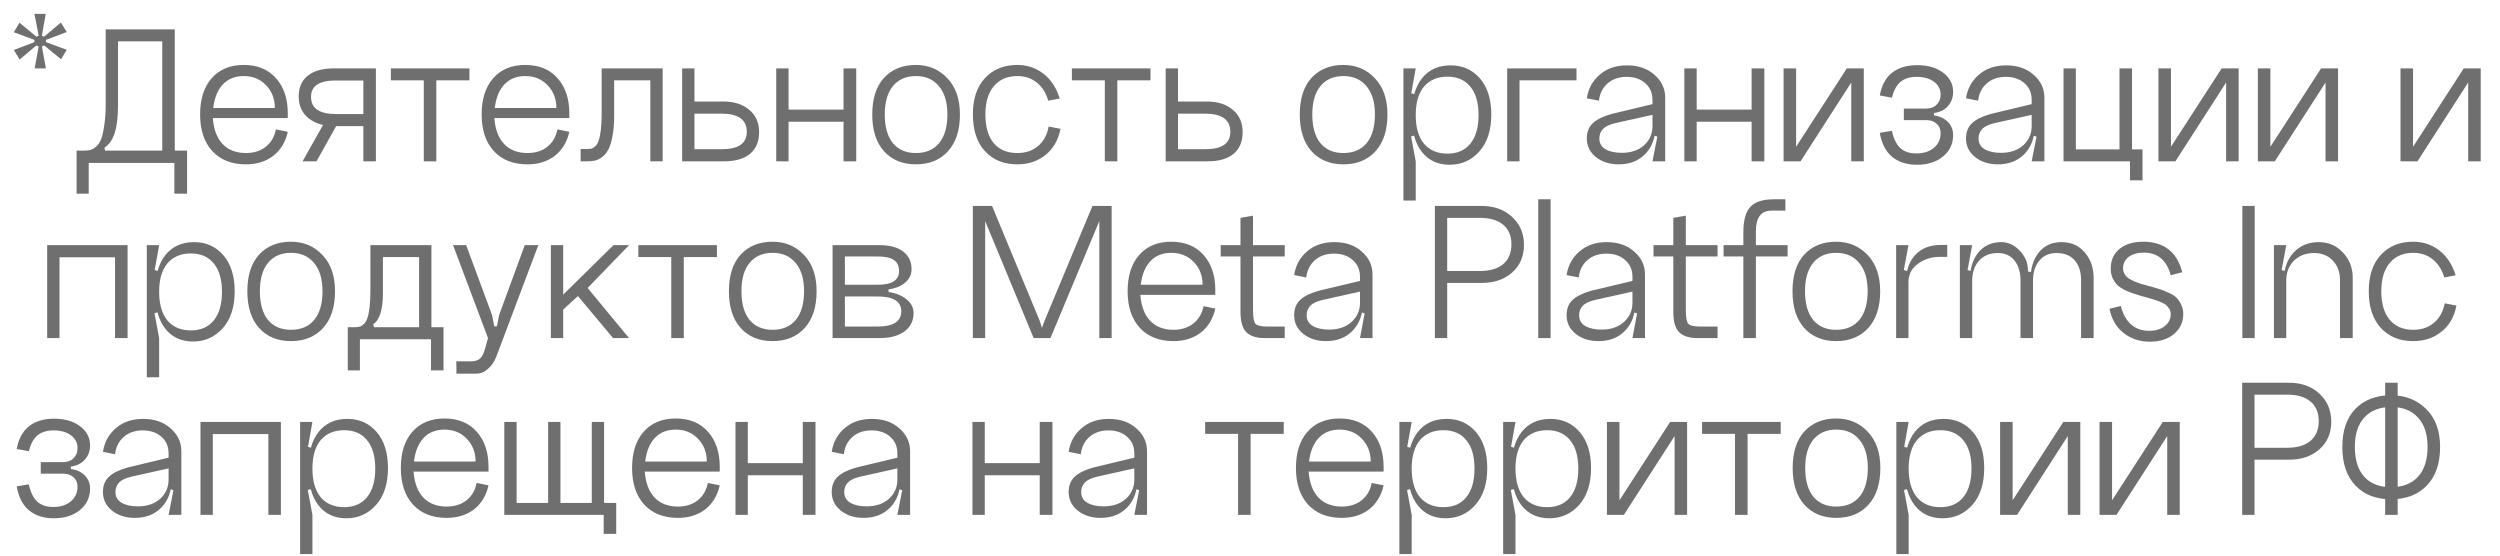 <?xml version="1.0" encoding="UTF-8"?> <svg xmlns="http://www.w3.org/2000/svg" width="99" height="22" viewBox="0 0 99 22" fill="none"><path d="M1.363 0.548H1.811L1.659 1.412L1.747 1.452L2.411 0.892L2.643 1.268L1.819 1.58V1.668L2.643 1.972L2.419 2.348L1.747 1.796L1.659 1.844L1.819 2.708H1.371L1.531 1.844L1.443 1.796L0.779 2.356L0.547 1.98L1.363 1.668V1.58L0.547 1.276L0.771 0.9L1.443 1.452L1.531 1.412L1.363 0.548ZM7.409 5.964V7.668H6.905V6.452H3.513V7.668H3.033V5.964H3.305C3.412 5.964 3.503 5.956 3.577 5.94C3.652 5.919 3.729 5.874 3.809 5.804C3.895 5.73 3.961 5.628 4.009 5.5C4.057 5.372 4.097 5.191 4.129 4.956C4.167 4.722 4.185 4.439 4.185 4.108V1.164H6.921V5.964H7.409ZM6.425 5.964V1.636H4.673V4.196C4.673 5.082 4.495 5.631 4.137 5.844L4.161 5.964H6.425ZM8.428 4.676C8.46 5.119 8.588 5.46 8.812 5.7C9.041 5.94 9.351 6.06 9.74 6.06C10.055 6.06 10.316 5.978 10.524 5.812C10.738 5.642 10.871 5.412 10.924 5.124L11.396 5.22C11.306 5.626 11.114 5.943 10.82 6.172C10.527 6.396 10.167 6.508 9.74 6.508C9.175 6.508 8.729 6.332 8.404 5.98C8.084 5.628 7.924 5.146 7.924 4.532C7.924 3.924 8.076 3.447 8.38 3.1C8.689 2.748 9.113 2.572 9.652 2.572C10.196 2.572 10.623 2.748 10.932 3.1C11.242 3.447 11.396 3.908 11.396 4.484V4.676H8.428ZM8.444 4.276H10.884C10.884 3.914 10.767 3.612 10.532 3.372C10.303 3.132 10.009 3.012 9.652 3.012C9.311 3.012 9.036 3.122 8.828 3.34C8.62 3.559 8.492 3.871 8.444 4.276ZM11.981 6.388L12.901 4.756H13.445L12.533 6.388H11.981ZM14.389 3.188H13.285C12.639 3.188 12.317 3.404 12.317 3.836C12.317 4.29 12.647 4.516 13.309 4.516H14.389V3.188ZM14.389 6.388V4.996H13.245C12.823 4.996 12.482 4.892 12.221 4.684C11.959 4.476 11.829 4.188 11.829 3.82C11.829 3.463 11.949 3.188 12.189 2.996C12.429 2.804 12.77 2.708 13.213 2.708H14.885V6.388H14.389ZM15.478 2.708H18.59V3.18H17.278V6.388H16.782V3.18H15.478V2.708ZM19.577 4.676C19.609 5.119 19.737 5.46 19.961 5.7C20.19 5.94 20.499 6.06 20.889 6.06C21.203 6.06 21.465 5.978 21.673 5.812C21.886 5.642 22.019 5.412 22.073 5.124L22.545 5.22C22.454 5.626 22.262 5.943 21.969 6.172C21.675 6.396 21.315 6.508 20.889 6.508C20.323 6.508 19.878 6.332 19.553 5.98C19.233 5.628 19.073 5.146 19.073 4.532C19.073 3.924 19.225 3.447 19.529 3.1C19.838 2.748 20.262 2.572 20.801 2.572C21.345 2.572 21.771 2.748 22.081 3.1C22.39 3.447 22.545 3.908 22.545 4.484V4.676H19.577ZM19.593 4.276H22.033C22.033 3.914 21.915 3.612 21.681 3.372C21.451 3.132 21.158 3.012 20.801 3.012C20.459 3.012 20.185 3.122 19.977 3.34C19.769 3.559 19.641 3.871 19.593 4.276ZM26.241 2.708V6.388H25.753V3.18H24.321V4.596C24.321 4.895 24.3 5.154 24.257 5.372C24.22 5.591 24.169 5.764 24.105 5.892C24.041 6.02 23.961 6.124 23.865 6.204C23.769 6.279 23.673 6.33 23.577 6.356C23.481 6.378 23.372 6.388 23.249 6.388H22.993V5.9H23.249C23.324 5.9 23.385 5.895 23.433 5.884C23.481 5.868 23.532 5.834 23.585 5.78C23.639 5.727 23.681 5.652 23.713 5.556C23.745 5.455 23.772 5.319 23.793 5.148C23.814 4.972 23.825 4.759 23.825 4.508V2.708H26.241ZM27.501 5.908H28.589C29.245 5.908 29.573 5.679 29.573 5.22C29.573 4.74 29.237 4.5 28.565 4.5H27.501V5.908ZM27.501 2.708V4.02H28.645C29.072 4.02 29.413 4.13 29.669 4.348C29.93 4.562 30.061 4.858 30.061 5.236C30.061 5.604 29.941 5.89 29.701 6.092C29.461 6.29 29.12 6.388 28.677 6.388H27.013V2.708H27.501ZM30.739 2.708H31.227V4.34H33.404V2.708H33.907V6.388H33.404V4.82H31.227V6.388H30.739V2.708ZM35.037 4.532C35.037 5.023 35.144 5.402 35.357 5.668C35.576 5.93 35.88 6.06 36.269 6.06C36.664 6.06 36.971 5.93 37.189 5.668C37.408 5.402 37.517 5.023 37.517 4.532C37.517 4.047 37.405 3.674 37.181 3.412C36.962 3.146 36.658 3.012 36.269 3.012C35.88 3.012 35.576 3.146 35.357 3.412C35.144 3.674 35.037 4.047 35.037 4.532ZM34.541 4.532C34.541 3.908 34.696 3.426 35.005 3.084C35.32 2.743 35.741 2.572 36.269 2.572C36.77 2.572 37.187 2.748 37.517 3.1C37.848 3.447 38.013 3.924 38.013 4.532C38.013 5.156 37.856 5.642 37.541 5.988C37.227 6.335 36.803 6.508 36.269 6.508C35.741 6.508 35.32 6.335 35.005 5.988C34.696 5.642 34.541 5.156 34.541 4.532ZM41.966 3.9L41.51 3.988C41.419 3.674 41.267 3.434 41.054 3.268C40.846 3.098 40.59 3.012 40.286 3.012C39.891 3.012 39.582 3.146 39.358 3.412C39.134 3.674 39.022 4.047 39.022 4.532C39.022 5.023 39.131 5.402 39.35 5.668C39.574 5.93 39.886 6.06 40.286 6.06C40.611 6.06 40.883 5.97 41.102 5.788C41.326 5.602 41.467 5.343 41.526 5.012L41.998 5.1C41.907 5.548 41.707 5.895 41.398 6.14C41.088 6.386 40.718 6.508 40.286 6.508C39.752 6.508 39.326 6.335 39.006 5.988C38.686 5.642 38.526 5.156 38.526 4.532C38.526 3.914 38.686 3.434 39.006 3.092C39.326 2.746 39.752 2.572 40.286 2.572C40.675 2.572 41.019 2.687 41.318 2.916C41.616 3.146 41.832 3.474 41.966 3.9ZM42.447 2.708H45.559V3.18H44.246V6.388H43.751V3.18H42.447V2.708ZM46.649 5.908H47.737C48.393 5.908 48.721 5.679 48.721 5.22C48.721 4.74 48.385 4.5 47.713 4.5H46.649V5.908ZM46.649 2.708V4.02H47.793C48.22 4.02 48.561 4.13 48.817 4.348C49.079 4.562 49.209 4.858 49.209 5.236C49.209 5.604 49.089 5.89 48.849 6.092C48.609 6.29 48.268 6.388 47.825 6.388H46.161V2.708H46.649ZM51.967 4.532C51.967 5.023 52.074 5.402 52.287 5.668C52.505 5.93 52.809 6.06 53.199 6.06C53.593 6.06 53.9 5.93 54.119 5.668C54.337 5.402 54.447 5.023 54.447 4.532C54.447 4.047 54.335 3.674 54.111 3.412C53.892 3.146 53.588 3.012 53.199 3.012C52.809 3.012 52.505 3.146 52.287 3.412C52.074 3.674 51.967 4.047 51.967 4.532ZM51.471 4.532C51.471 3.908 51.626 3.426 51.935 3.084C52.249 2.743 52.671 2.572 53.199 2.572C53.7 2.572 54.116 2.748 54.447 3.1C54.778 3.447 54.943 3.924 54.943 4.532C54.943 5.156 54.785 5.642 54.471 5.988C54.156 6.335 53.732 6.508 53.199 6.508C52.671 6.508 52.249 6.335 51.935 5.988C51.626 5.642 51.471 5.156 51.471 4.532ZM56.063 4.556C56.063 5.047 56.173 5.426 56.391 5.692C56.615 5.954 56.925 6.084 57.319 6.084C57.709 6.084 58.01 5.954 58.223 5.692C58.442 5.426 58.551 5.047 58.551 4.556C58.551 4.066 58.442 3.69 58.223 3.428C58.01 3.167 57.709 3.036 57.319 3.036C56.925 3.036 56.615 3.167 56.391 3.428C56.173 3.69 56.063 4.066 56.063 4.556ZM55.903 4.556C55.903 3.927 56.039 3.442 56.311 3.1C56.583 2.759 56.962 2.588 57.447 2.588C57.922 2.588 58.309 2.762 58.607 3.108C58.906 3.455 59.055 3.93 59.055 4.532C59.055 5.156 58.898 5.644 58.583 5.996C58.269 6.348 57.877 6.524 57.407 6.524C56.938 6.524 56.57 6.354 56.303 6.012C56.037 5.671 55.903 5.186 55.903 4.556ZM55.575 7.94V2.708H56.063L55.887 3.692L56.063 3.748V5.348L55.879 5.404L56.063 6.388V7.94H55.575ZM59.685 2.708H62.429V3.18H60.173V6.388H59.685V2.708ZM63.334 5.484C63.334 5.671 63.414 5.812 63.574 5.908C63.74 6.004 63.956 6.052 64.222 6.052C64.585 6.052 64.878 5.954 65.102 5.756C65.326 5.554 65.438 5.298 65.438 4.988H65.558C65.558 5.447 65.425 5.815 65.158 6.092C64.892 6.37 64.54 6.508 64.102 6.508C63.74 6.508 63.438 6.412 63.198 6.22C62.958 6.028 62.838 5.783 62.838 5.484C62.838 5.228 62.918 5.026 63.078 4.876C63.238 4.727 63.481 4.607 63.806 4.516L65.438 4.124V4.548L63.966 4.876C63.737 4.93 63.574 5.007 63.478 5.108C63.382 5.21 63.334 5.335 63.334 5.484ZM65.942 6.388H65.438L65.63 5.412L65.438 5.348V3.956C65.438 3.684 65.345 3.466 65.158 3.3C64.972 3.13 64.724 3.044 64.414 3.044C64.105 3.044 63.852 3.132 63.654 3.308C63.462 3.479 63.35 3.706 63.318 3.988L62.838 3.892C62.897 3.508 63.068 3.196 63.35 2.956C63.633 2.711 63.993 2.588 64.43 2.588C64.878 2.588 65.241 2.714 65.518 2.964C65.801 3.21 65.942 3.511 65.942 3.868V6.388ZM66.7 2.708H67.188V4.34H69.364V2.708H69.868V6.388H69.364V4.82H67.188V6.388H66.7V2.708ZM71.126 2.708V5.812L73.134 2.708H73.806V6.388H73.31V3.268L71.302 6.388H70.63V2.708H71.126ZM76.584 4.476V4.572C76.818 4.604 77.002 4.69 77.136 4.828C77.274 4.967 77.344 5.14 77.344 5.348C77.344 5.695 77.21 5.978 76.944 6.196C76.677 6.415 76.333 6.524 75.912 6.524C75.506 6.524 75.176 6.418 74.92 6.204C74.669 5.991 74.509 5.676 74.44 5.26L74.92 5.18C74.984 5.484 75.093 5.711 75.248 5.86C75.408 6.004 75.618 6.076 75.88 6.076C76.173 6.076 76.408 6.002 76.584 5.852C76.76 5.703 76.848 5.508 76.848 5.268C76.848 5.114 76.794 4.991 76.688 4.9C76.586 4.804 76.448 4.756 76.272 4.756H75.392V4.3H76.272C76.448 4.3 76.586 4.25 76.688 4.148C76.794 4.047 76.848 3.914 76.848 3.748C76.848 3.535 76.76 3.364 76.584 3.236C76.413 3.108 76.184 3.044 75.896 3.044C75.629 3.044 75.416 3.111 75.256 3.244C75.101 3.378 74.989 3.586 74.92 3.868L74.44 3.78C74.509 3.386 74.669 3.087 74.92 2.884C75.176 2.682 75.509 2.58 75.92 2.58C76.341 2.58 76.682 2.679 76.944 2.876C77.21 3.074 77.344 3.327 77.344 3.636C77.344 3.86 77.274 4.05 77.136 4.204C77.002 4.354 76.818 4.444 76.584 4.476ZM78.35 5.484C78.35 5.671 78.43 5.812 78.59 5.908C78.755 6.004 78.971 6.052 79.238 6.052C79.6 6.052 79.894 5.954 80.118 5.756C80.342 5.554 80.454 5.298 80.454 4.988H80.574C80.574 5.447 80.441 5.815 80.174 6.092C79.907 6.37 79.555 6.508 79.118 6.508C78.755 6.508 78.454 6.412 78.214 6.22C77.974 6.028 77.854 5.783 77.854 5.484C77.854 5.228 77.934 5.026 78.094 4.876C78.254 4.727 78.496 4.607 78.822 4.516L80.454 4.124V4.548L78.982 4.876C78.752 4.93 78.59 5.007 78.494 5.108C78.398 5.21 78.35 5.335 78.35 5.484ZM80.958 6.388H80.454L80.646 5.412L80.454 5.348V3.956C80.454 3.684 80.361 3.466 80.174 3.3C79.987 3.13 79.739 3.044 79.43 3.044C79.121 3.044 78.867 3.132 78.67 3.308C78.478 3.479 78.366 3.706 78.334 3.988L77.854 3.892C77.912 3.508 78.083 3.196 78.366 2.956C78.648 2.711 79.008 2.588 79.446 2.588C79.894 2.588 80.257 2.714 80.534 2.964C80.817 3.21 80.958 3.511 80.958 3.868V6.388ZM81.716 6.388V2.708H82.204V5.916H83.932V2.708H84.428V5.916H84.844V7.14H84.348V6.388H81.716ZM85.97 2.708V5.812L87.978 2.708H88.65V6.388H88.154V3.268L86.146 6.388H85.474V2.708H85.97ZM89.907 2.708V5.812L91.915 2.708H92.587V6.388H92.091V3.268L90.083 6.388H89.411V2.708H89.907ZM95.556 2.708V5.812L97.564 2.708H98.236V6.388H97.74V3.268L95.732 6.388H95.06V2.708H95.556ZM1.868 9.708H5.052V13.388H4.556V10.188H2.356V13.388H1.868V9.708ZM6.302 11.556C6.302 12.047 6.411 12.425 6.63 12.692C6.854 12.954 7.163 13.084 7.558 13.084C7.947 13.084 8.248 12.954 8.462 12.692C8.68 12.425 8.79 12.047 8.79 11.556C8.79 11.066 8.68 10.69 8.462 10.428C8.248 10.167 7.947 10.036 7.558 10.036C7.163 10.036 6.854 10.167 6.63 10.428C6.411 10.69 6.302 11.066 6.302 11.556ZM6.142 11.556C6.142 10.927 6.278 10.441 6.55 10.1C6.822 9.759 7.2 9.588 7.686 9.588C8.16 9.588 8.547 9.762 8.846 10.108C9.144 10.455 9.294 10.93 9.294 11.532C9.294 12.156 9.136 12.644 8.822 12.996C8.507 13.348 8.115 13.524 7.646 13.524C7.176 13.524 6.808 13.354 6.542 13.012C6.275 12.671 6.142 12.185 6.142 11.556ZM5.814 14.94V9.708H6.302L6.126 10.692L6.302 10.748V12.348L6.118 12.404L6.302 13.388V14.94H5.814ZM10.291 11.532C10.291 12.023 10.398 12.402 10.611 12.668C10.83 12.93 11.134 13.06 11.523 13.06C11.918 13.06 12.224 12.93 12.443 12.668C12.662 12.402 12.771 12.023 12.771 11.532C12.771 11.047 12.659 10.674 12.435 10.412C12.216 10.146 11.912 10.012 11.523 10.012C11.134 10.012 10.83 10.146 10.611 10.412C10.398 10.674 10.291 11.047 10.291 11.532ZM9.795 11.532C9.795 10.908 9.95 10.425 10.259 10.084C10.574 9.743 10.995 9.572 11.523 9.572C12.024 9.572 12.44 9.748 12.771 10.1C13.102 10.447 13.267 10.924 13.267 11.532C13.267 12.156 13.11 12.642 12.795 12.988C12.48 13.335 12.056 13.508 11.523 13.508C10.995 13.508 10.574 13.335 10.259 12.988C9.95 12.642 9.795 12.156 9.795 11.532ZM17.564 12.956V14.668H17.068V13.436H14.252V14.668H13.772V12.956H14.068C14.142 12.956 14.204 12.948 14.252 12.932C14.305 12.916 14.358 12.882 14.412 12.828C14.47 12.77 14.516 12.692 14.548 12.596C14.585 12.495 14.614 12.354 14.636 12.172C14.657 11.986 14.668 11.764 14.668 11.508V9.708H17.084V12.956H17.564ZM16.596 12.956V10.18H15.164V11.596C15.164 12.263 15.036 12.676 14.78 12.836L14.812 12.956H16.596ZM19.765 12.476L20.78 9.708H21.317L19.66 14.108C19.581 14.316 19.468 14.482 19.325 14.604C19.186 14.732 19.031 14.796 18.86 14.796H18.076L18.069 14.308H18.652C18.812 14.308 18.933 14.271 19.012 14.196C19.093 14.127 19.159 13.993 19.212 13.796L19.325 13.388L17.941 9.708H18.46L19.485 12.476L19.573 12.924H19.677L19.765 12.476ZM21.814 9.708H22.302V11.668L24.294 9.708H24.91L23.27 11.404L24.91 13.388H24.278L22.886 11.724L22.302 12.26V13.388H21.814V9.708ZM25.279 9.708H28.39V10.18H27.078V13.388H26.582V10.18H25.279V9.708ZM29.361 11.532C29.361 12.023 29.468 12.402 29.681 12.668C29.9 12.93 30.204 13.06 30.593 13.06C30.988 13.06 31.295 12.93 31.513 12.668C31.732 12.402 31.841 12.023 31.841 11.532C31.841 11.047 31.729 10.674 31.505 10.412C31.287 10.146 30.983 10.012 30.593 10.012C30.204 10.012 29.9 10.146 29.681 10.412C29.468 10.674 29.361 11.047 29.361 11.532ZM28.865 11.532C28.865 10.908 29.02 10.425 29.329 10.084C29.644 9.743 30.065 9.572 30.593 9.572C31.095 9.572 31.511 9.748 31.841 10.1C32.172 10.447 32.337 10.924 32.337 11.532C32.337 12.156 32.18 12.642 31.865 12.988C31.551 13.335 31.127 13.508 30.593 13.508C30.065 13.508 29.644 13.335 29.329 12.988C29.02 12.642 28.865 12.156 28.865 11.532ZM33.458 12.932H34.746C35.375 12.932 35.69 12.729 35.69 12.324C35.69 11.935 35.375 11.74 34.746 11.74H33.458V12.932ZM33.458 11.276H34.746C35.045 11.276 35.261 11.231 35.394 11.14C35.533 11.05 35.602 10.914 35.602 10.732C35.602 10.535 35.535 10.391 35.402 10.3C35.269 10.204 35.05 10.156 34.746 10.156H33.458V11.276ZM35.186 11.46V11.564C35.485 11.607 35.725 11.706 35.906 11.86C36.087 12.009 36.178 12.188 36.178 12.396C36.178 12.7 36.058 12.943 35.818 13.124C35.578 13.3 35.25 13.388 34.834 13.388H32.97V9.708H34.834C35.239 9.708 35.551 9.794 35.77 9.964C35.989 10.135 36.098 10.367 36.098 10.66C36.098 10.863 36.018 11.036 35.858 11.18C35.698 11.324 35.474 11.418 35.186 11.46ZM41.373 12.684L43.261 8.156H44.021V13.388H43.533V8.756L41.597 13.388H40.933L39.013 8.756V13.388H38.525V8.156H39.285L41.165 12.684L41.261 12.98L41.373 12.684ZM45.158 11.676C45.19 12.119 45.318 12.46 45.542 12.7C45.772 12.94 46.081 13.06 46.47 13.06C46.785 13.06 47.046 12.977 47.254 12.812C47.468 12.642 47.604 12.412 47.662 12.124L48.126 12.22C48.036 12.626 47.844 12.943 47.55 13.172C47.257 13.396 46.897 13.508 46.47 13.508C45.905 13.508 45.46 13.332 45.134 12.98C44.814 12.628 44.654 12.146 44.654 11.532C44.654 10.924 44.806 10.447 45.11 10.1C45.42 9.748 45.844 9.572 46.382 9.572C46.926 9.572 47.353 9.748 47.662 10.1C47.972 10.447 48.126 10.908 48.126 11.484V11.676H45.158ZM45.174 11.276H47.622C47.622 10.914 47.505 10.612 47.27 10.372C47.036 10.132 46.74 10.012 46.382 10.012C46.041 10.012 45.766 10.121 45.558 10.34C45.35 10.559 45.222 10.871 45.174 11.276ZM49.619 10.156V12.252C49.619 12.556 49.651 12.745 49.715 12.82C49.784 12.895 49.944 12.932 50.195 12.932H50.875V13.388H50.075C49.76 13.388 49.523 13.313 49.363 13.164C49.203 13.009 49.123 12.738 49.123 12.348V10.156H48.339V9.708H49.123V8.628L49.619 8.54V9.708H50.875V10.156H49.619ZM51.744 12.484C51.744 12.671 51.824 12.812 51.984 12.908C52.15 13.004 52.368 13.052 52.64 13.052C52.998 13.052 53.288 12.954 53.512 12.756C53.742 12.553 53.856 12.297 53.856 11.988H53.968C53.968 12.447 53.835 12.815 53.568 13.092C53.301 13.37 52.95 13.508 52.512 13.508C52.15 13.508 51.848 13.412 51.608 13.22C51.368 13.028 51.248 12.783 51.248 12.484C51.248 12.228 51.328 12.025 51.488 11.876C51.648 11.727 51.891 11.607 52.216 11.516L53.856 11.124V11.548L52.384 11.876C52.15 11.93 51.984 12.007 51.888 12.108C51.792 12.21 51.744 12.335 51.744 12.484ZM54.352 13.388H53.856L54.04 12.412L53.856 12.348V10.956C53.856 10.684 53.76 10.466 53.568 10.3C53.382 10.13 53.133 10.044 52.824 10.044C52.515 10.044 52.261 10.132 52.064 10.308C51.872 10.479 51.76 10.706 51.728 10.988L51.248 10.892C51.307 10.508 51.477 10.196 51.76 9.956C52.043 9.711 52.403 9.588 52.84 9.588C53.288 9.588 53.651 9.714 53.928 9.964C54.211 10.21 54.352 10.511 54.352 10.868V13.388ZM56.822 13.388V8.156H58.678C59.168 8.156 59.568 8.3 59.877 8.588C60.192 8.876 60.349 9.247 60.349 9.7C60.349 10.148 60.195 10.511 59.886 10.788C59.576 11.066 59.173 11.204 58.678 11.204H57.309V13.388H56.822ZM57.309 10.732H58.597C58.998 10.732 59.307 10.642 59.526 10.46C59.744 10.274 59.853 10.012 59.853 9.676C59.853 9.34 59.744 9.082 59.526 8.9C59.312 8.719 59.003 8.628 58.597 8.628H57.309V10.732ZM60.915 7.892H61.403V13.388H60.915V7.892ZM62.533 12.484C62.533 12.671 62.613 12.812 62.773 12.908C62.939 13.004 63.157 13.052 63.429 13.052C63.787 13.052 64.077 12.954 64.301 12.756C64.531 12.553 64.645 12.297 64.645 11.988H64.757C64.757 12.447 64.624 12.815 64.357 13.092C64.091 13.37 63.739 13.508 63.301 13.508C62.939 13.508 62.637 13.412 62.397 13.22C62.157 13.028 62.037 12.783 62.037 12.484C62.037 12.228 62.117 12.025 62.277 11.876C62.437 11.727 62.68 11.607 63.005 11.516L64.645 11.124V11.548L63.173 11.876C62.939 11.93 62.773 12.007 62.677 12.108C62.581 12.21 62.533 12.335 62.533 12.484ZM65.141 13.388H64.645L64.829 12.412L64.645 12.348V10.956C64.645 10.684 64.549 10.466 64.357 10.3C64.171 10.13 63.923 10.044 63.613 10.044C63.304 10.044 63.051 10.132 62.853 10.308C62.661 10.479 62.549 10.706 62.517 10.988L62.037 10.892C62.096 10.508 62.267 10.196 62.549 9.956C62.832 9.711 63.192 9.588 63.629 9.588C64.077 9.588 64.44 9.714 64.717 9.964C65 10.21 65.141 10.511 65.141 10.868V13.388ZM66.759 10.156V12.252C66.759 12.556 66.791 12.745 66.855 12.82C66.925 12.895 67.085 12.932 67.335 12.932H68.015V13.388H67.215C66.901 13.388 66.663 13.313 66.503 13.164C66.343 13.009 66.263 12.738 66.263 12.348V10.156H65.479V9.708H66.263V8.628L66.759 8.54V9.708H68.015V10.156H66.759ZM69.533 13.388H69.037V10.156H68.253V9.708H69.037V9.204C69.037 8.724 69.13 8.386 69.317 8.188C69.504 7.991 69.81 7.892 70.237 7.892H70.701V8.34H70.173C69.949 8.34 69.786 8.41 69.685 8.548C69.584 8.682 69.533 8.884 69.533 9.156V9.708H70.789V10.156H69.533V13.388ZM71.479 11.532C71.479 12.023 71.585 12.402 71.799 12.668C72.017 12.93 72.321 13.06 72.711 13.06C73.105 13.06 73.412 12.93 73.631 12.668C73.849 12.402 73.959 12.023 73.959 11.532C73.959 11.047 73.847 10.674 73.623 10.412C73.404 10.146 73.1 10.012 72.711 10.012C72.321 10.012 72.017 10.146 71.799 10.412C71.585 10.674 71.479 11.047 71.479 11.532ZM70.983 11.532C70.983 10.908 71.137 10.425 71.447 10.084C71.761 9.743 72.183 9.572 72.711 9.572C73.212 9.572 73.628 9.748 73.959 10.1C74.289 10.447 74.455 10.924 74.455 11.532C74.455 12.156 74.297 12.642 73.983 12.988C73.668 13.335 73.244 13.508 72.711 13.508C72.183 13.508 71.761 13.335 71.447 12.988C71.137 12.642 70.983 12.156 70.983 11.532ZM75.087 9.708H75.575L75.391 10.692L75.575 10.748V13.388H75.087V9.708ZM76.823 10.172C76.482 10.172 76.189 10.265 75.943 10.452C75.698 10.633 75.575 10.871 75.575 11.164L75.487 11.108C75.487 10.681 75.61 10.34 75.855 10.084C76.1 9.828 76.431 9.7 76.847 9.7H77.111V10.172H76.823ZM82.411 11.1C82.411 10.77 82.328 10.508 82.163 10.316C81.997 10.119 81.757 10.02 81.443 10.02C81.149 10.02 80.92 10.121 80.755 10.324C80.589 10.527 80.507 10.791 80.507 11.116H80.403C80.403 10.652 80.512 10.281 80.731 10.004C80.949 9.727 81.251 9.588 81.635 9.588C82.019 9.588 82.325 9.724 82.555 9.996C82.789 10.263 82.907 10.601 82.907 11.012V13.388H82.411V11.1ZM80.011 11.1C80.011 10.77 79.931 10.508 79.771 10.316C79.616 10.119 79.397 10.02 79.115 10.02C78.8 10.02 78.552 10.121 78.371 10.324C78.189 10.527 78.099 10.791 78.099 11.116H78.003C78.003 10.652 78.115 10.281 78.339 10.004C78.563 9.727 78.867 9.588 79.251 9.588C79.523 9.588 79.765 9.7 79.979 9.924C80.197 10.148 80.307 10.409 80.307 10.708V10.748L80.507 10.796V13.388H80.011V11.1ZM77.611 9.708H78.099L77.915 10.692L78.099 10.748V13.388H77.611V9.708ZM86.457 12.428C86.457 12.754 86.335 13.02 86.089 13.228C85.844 13.431 85.527 13.532 85.137 13.532C84.737 13.532 84.391 13.418 84.097 13.188C83.804 12.959 83.617 12.639 83.537 12.228L83.985 12.116C84.065 12.436 84.201 12.681 84.393 12.852C84.585 13.018 84.823 13.1 85.105 13.1C85.361 13.1 85.567 13.039 85.721 12.916C85.881 12.793 85.961 12.633 85.961 12.436C85.961 12.388 85.953 12.343 85.937 12.3C85.927 12.258 85.905 12.22 85.873 12.188C85.847 12.151 85.82 12.119 85.793 12.092C85.767 12.066 85.727 12.039 85.673 12.012C85.62 11.986 85.575 11.964 85.537 11.948C85.505 11.932 85.452 11.914 85.377 11.892C85.303 11.866 85.247 11.847 85.209 11.836C85.172 11.825 85.108 11.807 85.017 11.78C84.932 11.754 84.871 11.738 84.833 11.732C84.689 11.69 84.569 11.652 84.473 11.62C84.377 11.588 84.265 11.543 84.137 11.484C84.015 11.42 83.916 11.354 83.841 11.284C83.772 11.21 83.711 11.119 83.657 11.012C83.609 10.9 83.585 10.775 83.585 10.636C83.585 10.311 83.7 10.052 83.929 9.86C84.164 9.668 84.476 9.572 84.865 9.572C85.692 9.572 86.209 9.975 86.417 10.78L85.961 10.9C85.801 10.303 85.447 10.004 84.897 10.004C84.647 10.004 84.447 10.06 84.297 10.172C84.148 10.284 84.073 10.436 84.073 10.628C84.073 10.708 84.092 10.78 84.129 10.844C84.167 10.908 84.212 10.961 84.265 11.004C84.324 11.047 84.401 11.089 84.497 11.132C84.599 11.175 84.689 11.21 84.769 11.236C84.849 11.258 84.956 11.287 85.089 11.324C85.111 11.329 85.143 11.338 85.185 11.348C85.345 11.396 85.468 11.434 85.553 11.46C85.639 11.487 85.748 11.532 85.881 11.596C86.02 11.655 86.121 11.719 86.185 11.788C86.255 11.852 86.316 11.94 86.369 12.052C86.428 12.164 86.457 12.29 86.457 12.428ZM88.798 8.156H89.286V13.388H88.798V8.156ZM92.664 11.092C92.664 10.772 92.568 10.514 92.376 10.316C92.189 10.119 91.941 10.02 91.632 10.02C91.312 10.02 91.048 10.121 90.84 10.324C90.637 10.527 90.536 10.788 90.536 11.108H90.44C90.44 10.655 90.565 10.29 90.816 10.012C91.072 9.73 91.408 9.588 91.824 9.588C92.203 9.588 92.52 9.724 92.776 9.996C93.037 10.268 93.168 10.604 93.168 11.004V13.388H92.664V11.092ZM90.048 9.708H90.536L90.352 10.692L90.536 10.748V13.388H90.048V9.708ZM97.243 10.9L96.795 10.988C96.699 10.674 96.544 10.434 96.331 10.268C96.123 10.098 95.867 10.012 95.563 10.012C95.168 10.012 94.859 10.146 94.635 10.412C94.411 10.674 94.299 11.047 94.299 11.532C94.299 12.023 94.411 12.402 94.635 12.668C94.859 12.93 95.168 13.06 95.563 13.06C95.888 13.06 96.16 12.97 96.379 12.788C96.603 12.601 96.747 12.343 96.811 12.012L97.275 12.1C97.189 12.548 96.99 12.895 96.675 13.14C96.365 13.386 95.995 13.508 95.563 13.508C95.029 13.508 94.603 13.335 94.283 12.988C93.963 12.642 93.803 12.156 93.803 11.532C93.803 10.914 93.963 10.434 94.283 10.092C94.603 9.746 95.029 9.572 95.563 9.572C95.952 9.572 96.296 9.687 96.595 9.916C96.894 10.146 97.109 10.473 97.243 10.9ZM2.806 18.476V18.572C3.041 18.604 3.225 18.689 3.358 18.828C3.497 18.967 3.566 19.14 3.566 19.348C3.566 19.695 3.433 19.977 3.166 20.196C2.9 20.415 2.556 20.524 2.134 20.524C1.729 20.524 1.398 20.418 1.142 20.204C0.892 19.991 0.732 19.676 0.662 19.26L1.142 19.18C1.206 19.484 1.316 19.711 1.47 19.86C1.63 20.004 1.841 20.076 2.102 20.076C2.396 20.076 2.63 20.002 2.806 19.852C2.982 19.703 3.07 19.508 3.07 19.268C3.07 19.113 3.017 18.991 2.91 18.9C2.809 18.804 2.67 18.756 2.494 18.756H1.614V18.3H2.494C2.67 18.3 2.809 18.25 2.91 18.148C3.017 18.047 3.07 17.913 3.07 17.748C3.07 17.535 2.982 17.364 2.806 17.236C2.636 17.108 2.406 17.044 2.118 17.044C1.852 17.044 1.638 17.111 1.478 17.244C1.324 17.378 1.212 17.585 1.142 17.868L0.662 17.78C0.732 17.386 0.892 17.087 1.142 16.884C1.398 16.681 1.732 16.58 2.142 16.58C2.564 16.58 2.905 16.679 3.166 16.876C3.433 17.073 3.566 17.327 3.566 17.636C3.566 17.86 3.497 18.049 3.358 18.204C3.225 18.354 3.041 18.444 2.806 18.476ZM4.572 19.484C4.572 19.671 4.652 19.812 4.812 19.908C4.978 20.004 5.194 20.052 5.46 20.052C5.823 20.052 6.117 19.953 6.34 19.756C6.564 19.553 6.676 19.297 6.676 18.988H6.796C6.796 19.447 6.663 19.815 6.396 20.092C6.13 20.369 5.778 20.508 5.34 20.508C4.978 20.508 4.676 20.412 4.436 20.22C4.197 20.028 4.077 19.783 4.077 19.484C4.077 19.228 4.157 19.026 4.316 18.876C4.476 18.727 4.719 18.607 5.045 18.516L6.676 18.124V18.548L5.205 18.876C4.975 18.93 4.812 19.007 4.716 19.108C4.62 19.209 4.572 19.335 4.572 19.484ZM7.181 20.388H6.676L6.869 19.412L6.676 19.348V17.956C6.676 17.684 6.583 17.465 6.396 17.3C6.21 17.13 5.962 17.044 5.652 17.044C5.343 17.044 5.09 17.132 4.893 17.308C4.7 17.479 4.588 17.706 4.556 17.988L4.077 17.892C4.135 17.508 4.306 17.196 4.588 16.956C4.871 16.711 5.231 16.588 5.668 16.588C6.117 16.588 6.479 16.713 6.756 16.964C7.039 17.209 7.181 17.511 7.181 17.868V20.388ZM7.939 16.708H11.123V20.388H10.627V17.188H8.427V20.388H7.939V16.708ZM12.372 18.556C12.372 19.047 12.481 19.425 12.7 19.692C12.924 19.953 13.233 20.084 13.628 20.084C14.017 20.084 14.319 19.953 14.532 19.692C14.751 19.425 14.86 19.047 14.86 18.556C14.86 18.066 14.751 17.689 14.532 17.428C14.319 17.167 14.017 17.036 13.628 17.036C13.233 17.036 12.924 17.167 12.7 17.428C12.481 17.689 12.372 18.066 12.372 18.556ZM12.212 18.556C12.212 17.927 12.348 17.442 12.62 17.1C12.892 16.759 13.271 16.588 13.756 16.588C14.231 16.588 14.617 16.762 14.916 17.108C15.215 17.455 15.364 17.93 15.364 18.532C15.364 19.156 15.207 19.644 14.892 19.996C14.577 20.348 14.185 20.524 13.716 20.524C13.247 20.524 12.879 20.354 12.612 20.012C12.345 19.671 12.212 19.186 12.212 18.556ZM11.884 21.94V16.708H12.372L12.196 17.692L12.372 17.748V19.348L12.188 19.404L12.372 20.388V21.94H11.884ZM16.377 18.676C16.409 19.119 16.537 19.46 16.761 19.7C16.991 19.94 17.3 20.06 17.689 20.06C18.004 20.06 18.265 19.977 18.473 19.812C18.687 19.642 18.82 19.412 18.873 19.124L19.345 19.22C19.255 19.625 19.063 19.943 18.769 20.172C18.476 20.396 18.116 20.508 17.689 20.508C17.124 20.508 16.679 20.332 16.353 19.98C16.033 19.628 15.873 19.145 15.873 18.532C15.873 17.924 16.025 17.447 16.329 17.1C16.639 16.748 17.063 16.572 17.601 16.572C18.145 16.572 18.572 16.748 18.881 17.1C19.191 17.447 19.345 17.908 19.345 18.484V18.676H16.377ZM16.393 18.276H18.833C18.833 17.913 18.716 17.612 18.481 17.372C18.252 17.132 17.959 17.012 17.601 17.012C17.26 17.012 16.985 17.122 16.777 17.34C16.569 17.559 16.441 17.871 16.393 18.276ZM19.97 20.388V16.708H20.458V19.916H21.706V16.708H22.194V19.916H23.434V16.708H23.922V19.916H24.402V21.14H23.906V20.388H19.97ZM25.534 18.676C25.566 19.119 25.694 19.46 25.918 19.7C26.147 19.94 26.456 20.06 26.846 20.06C27.16 20.06 27.422 19.977 27.63 19.812C27.843 19.642 27.976 19.412 28.03 19.124L28.502 19.22C28.411 19.625 28.219 19.943 27.926 20.172C27.632 20.396 27.272 20.508 26.846 20.508C26.28 20.508 25.835 20.332 25.51 19.98C25.19 19.628 25.03 19.145 25.03 18.532C25.03 17.924 25.182 17.447 25.486 17.1C25.795 16.748 26.219 16.572 26.758 16.572C27.302 16.572 27.728 16.748 28.038 17.1C28.347 17.447 28.502 17.908 28.502 18.484V18.676H25.534ZM25.55 18.276H27.99C27.99 17.913 27.872 17.612 27.638 17.372C27.408 17.132 27.115 17.012 26.758 17.012C26.416 17.012 26.142 17.122 25.934 17.34C25.726 17.559 25.598 17.871 25.55 18.276ZM29.126 16.708H29.614V18.34H31.79V16.708H32.294V20.388H31.79V18.82H29.614V20.388H29.126V16.708ZM33.432 19.484C33.432 19.671 33.512 19.812 33.672 19.908C33.837 20.004 34.053 20.052 34.32 20.052C34.682 20.052 34.976 19.953 35.2 19.756C35.424 19.553 35.536 19.297 35.536 18.988H35.656C35.656 19.447 35.523 19.815 35.256 20.092C34.989 20.369 34.637 20.508 34.2 20.508C33.837 20.508 33.536 20.412 33.296 20.22C33.056 20.028 32.936 19.783 32.936 19.484C32.936 19.228 33.016 19.026 33.176 18.876C33.336 18.727 33.578 18.607 33.904 18.516L35.536 18.124V18.548L34.064 18.876C33.834 18.93 33.672 19.007 33.576 19.108C33.48 19.209 33.432 19.335 33.432 19.484ZM36.04 20.388H35.536L35.728 19.412L35.536 19.348V17.956C35.536 17.684 35.443 17.465 35.256 17.3C35.069 17.13 34.821 17.044 34.512 17.044C34.203 17.044 33.949 17.132 33.752 17.308C33.56 17.479 33.448 17.706 33.416 17.988L32.936 17.892C32.995 17.508 33.165 17.196 33.448 16.956C33.73 16.711 34.09 16.588 34.528 16.588C34.976 16.588 35.339 16.713 35.616 16.964C35.898 17.209 36.04 17.511 36.04 17.868V20.388ZM38.509 16.708H38.997V18.34H41.173V16.708H41.677V20.388H41.173V18.82H38.997V20.388H38.509V16.708ZM42.815 19.484C42.815 19.671 42.895 19.812 43.055 19.908C43.22 20.004 43.436 20.052 43.703 20.052C44.065 20.052 44.359 19.953 44.583 19.756C44.807 19.553 44.919 19.297 44.919 18.988H45.039C45.039 19.447 44.905 19.815 44.639 20.092C44.372 20.369 44.02 20.508 43.583 20.508C43.22 20.508 42.919 20.412 42.679 20.22C42.439 20.028 42.319 19.783 42.319 19.484C42.319 19.228 42.399 19.026 42.559 18.876C42.719 18.727 42.961 18.607 43.287 18.516L44.919 18.124V18.548L43.447 18.876C43.217 18.93 43.055 19.007 42.959 19.108C42.863 19.209 42.815 19.335 42.815 19.484ZM45.423 20.388H44.919L45.111 19.412L44.919 19.348V17.956C44.919 17.684 44.825 17.465 44.639 17.3C44.452 17.13 44.204 17.044 43.895 17.044C43.585 17.044 43.332 17.132 43.135 17.308C42.943 17.479 42.831 17.706 42.799 17.988L42.319 17.892C42.377 17.508 42.548 17.196 42.831 16.956C43.113 16.711 43.473 16.588 43.911 16.588C44.359 16.588 44.721 16.713 44.999 16.964C45.281 17.209 45.423 17.511 45.423 17.868V20.388ZM47.724 16.708H50.836V17.18H49.524V20.388H49.028V17.18H47.724V16.708ZM51.823 18.676C51.855 19.119 51.983 19.46 52.207 19.7C52.436 19.94 52.745 20.06 53.135 20.06C53.449 20.06 53.711 19.977 53.919 19.812C54.132 19.642 54.265 19.412 54.319 19.124L54.791 19.22C54.7 19.625 54.508 19.943 54.215 20.172C53.921 20.396 53.561 20.508 53.135 20.508C52.569 20.508 52.124 20.332 51.799 19.98C51.479 19.628 51.319 19.145 51.319 18.532C51.319 17.924 51.471 17.447 51.775 17.1C52.084 16.748 52.508 16.572 53.047 16.572C53.591 16.572 54.017 16.748 54.327 17.1C54.636 17.447 54.791 17.908 54.791 18.484V18.676H51.823ZM51.839 18.276H54.279C54.279 17.913 54.161 17.612 53.927 17.372C53.697 17.132 53.404 17.012 53.047 17.012C52.705 17.012 52.431 17.122 52.223 17.34C52.015 17.559 51.887 17.871 51.839 18.276ZM55.903 18.556C55.903 19.047 56.013 19.425 56.231 19.692C56.455 19.953 56.765 20.084 57.159 20.084C57.549 20.084 57.85 19.953 58.063 19.692C58.282 19.425 58.391 19.047 58.391 18.556C58.391 18.066 58.282 17.689 58.063 17.428C57.85 17.167 57.549 17.036 57.159 17.036C56.765 17.036 56.455 17.167 56.231 17.428C56.013 17.689 55.903 18.066 55.903 18.556ZM55.743 18.556C55.743 17.927 55.879 17.442 56.151 17.1C56.423 16.759 56.802 16.588 57.287 16.588C57.762 16.588 58.149 16.762 58.447 17.108C58.746 17.455 58.895 17.93 58.895 18.532C58.895 19.156 58.738 19.644 58.423 19.996C58.109 20.348 57.717 20.524 57.247 20.524C56.778 20.524 56.41 20.354 56.143 20.012C55.877 19.671 55.743 19.186 55.743 18.556ZM55.415 21.94V16.708H55.903L55.727 17.692L55.903 17.748V19.348L55.719 19.404L55.903 20.388V21.94H55.415ZM60.013 18.556C60.013 19.047 60.122 19.425 60.341 19.692C60.565 19.953 60.874 20.084 61.269 20.084C61.658 20.084 61.959 19.953 62.173 19.692C62.391 19.425 62.501 19.047 62.501 18.556C62.501 18.066 62.391 17.689 62.173 17.428C61.959 17.167 61.658 17.036 61.269 17.036C60.874 17.036 60.565 17.167 60.341 17.428C60.122 17.689 60.013 18.066 60.013 18.556ZM59.853 18.556C59.853 17.927 59.989 17.442 60.261 17.1C60.533 16.759 60.911 16.588 61.397 16.588C61.871 16.588 62.258 16.762 62.557 17.108C62.855 17.455 63.005 17.93 63.005 18.532C63.005 19.156 62.847 19.644 62.533 19.996C62.218 20.348 61.826 20.524 61.357 20.524C60.887 20.524 60.519 20.354 60.253 20.012C59.986 19.671 59.853 19.186 59.853 18.556ZM59.525 21.94V16.708H60.013L59.837 17.692L60.013 17.748V19.348L59.829 19.404L60.013 20.388V21.94H59.525ZM64.13 16.708V19.812L66.138 16.708H66.81V20.388H66.314V17.268L64.306 20.388H63.634V16.708H64.13ZM67.403 16.708H70.516V17.18H69.204V20.388H68.707V17.18H67.403V16.708ZM71.486 18.532C71.486 19.023 71.593 19.401 71.806 19.668C72.025 19.93 72.329 20.06 72.718 20.06C73.113 20.06 73.42 19.93 73.638 19.668C73.857 19.401 73.966 19.023 73.966 18.532C73.966 18.047 73.854 17.674 73.63 17.412C73.412 17.145 73.108 17.012 72.718 17.012C72.329 17.012 72.025 17.145 71.806 17.412C71.593 17.674 71.486 18.047 71.486 18.532ZM70.99 18.532C70.99 17.908 71.145 17.425 71.454 17.084C71.769 16.743 72.19 16.572 72.718 16.572C73.22 16.572 73.636 16.748 73.966 17.1C74.297 17.447 74.462 17.924 74.462 18.532C74.462 19.156 74.305 19.642 73.99 19.988C73.676 20.335 73.252 20.508 72.718 20.508C72.19 20.508 71.769 20.335 71.454 19.988C71.145 19.642 70.99 19.156 70.99 18.532ZM75.583 18.556C75.583 19.047 75.692 19.425 75.911 19.692C76.135 19.953 76.444 20.084 76.839 20.084C77.228 20.084 77.53 19.953 77.743 19.692C77.962 19.425 78.071 19.047 78.071 18.556C78.071 18.066 77.962 17.689 77.743 17.428C77.53 17.167 77.228 17.036 76.839 17.036C76.444 17.036 76.135 17.167 75.911 17.428C75.692 17.689 75.583 18.066 75.583 18.556ZM75.423 18.556C75.423 17.927 75.559 17.442 75.831 17.1C76.103 16.759 76.482 16.588 76.967 16.588C77.442 16.588 77.828 16.762 78.127 17.108C78.426 17.455 78.575 17.93 78.575 18.532C78.575 19.156 78.418 19.644 78.103 19.996C77.788 20.348 77.396 20.524 76.927 20.524C76.458 20.524 76.09 20.354 75.823 20.012C75.556 19.671 75.423 19.186 75.423 18.556ZM75.095 21.94V16.708H75.583L75.407 17.692L75.583 17.748V19.348L75.399 19.404L75.583 20.388V21.94H75.095ZM79.7 16.708V19.812L81.708 16.708H82.38V20.388H81.884V17.268L79.876 20.388H79.204V16.708H79.7ZM83.638 16.708V19.812L85.646 16.708H86.318V20.388H85.822V17.268L83.814 20.388H83.142V16.708H83.638ZM88.79 20.388V15.156H90.646C91.137 15.156 91.537 15.3 91.846 15.588C92.161 15.876 92.318 16.247 92.318 16.7C92.318 17.148 92.164 17.511 91.854 17.788C91.545 18.066 91.142 18.204 90.646 18.204H89.278V20.388H88.79ZM89.278 17.732H90.566C90.966 17.732 91.276 17.642 91.494 17.46C91.713 17.273 91.822 17.012 91.822 16.676C91.822 16.34 91.713 16.081 91.494 15.9C91.281 15.719 90.972 15.628 90.566 15.628H89.278V17.732ZM94.452 15.156H94.948V20.388H94.452V15.156ZM93.252 17.7C93.252 18.212 93.377 18.607 93.628 18.884C93.879 19.156 94.231 19.292 94.684 19.292C95.143 19.292 95.497 19.156 95.748 18.884C96.004 18.607 96.132 18.212 96.132 17.7C96.132 17.194 96.004 16.804 95.748 16.532C95.497 16.255 95.145 16.116 94.692 16.116C94.239 16.116 93.884 16.255 93.628 16.532C93.377 16.804 93.252 17.194 93.252 17.7ZM92.756 17.7C92.756 17.049 92.929 16.546 93.276 16.188C93.623 15.831 94.095 15.652 94.692 15.652C95.247 15.652 95.708 15.834 96.076 16.196C96.444 16.559 96.628 17.06 96.628 17.7C96.628 18.356 96.452 18.866 96.1 19.228C95.753 19.591 95.281 19.772 94.684 19.772C94.092 19.772 93.623 19.591 93.276 19.228C92.929 18.866 92.756 18.356 92.756 17.7Z" fill="#6F6F6F"></path></svg> 